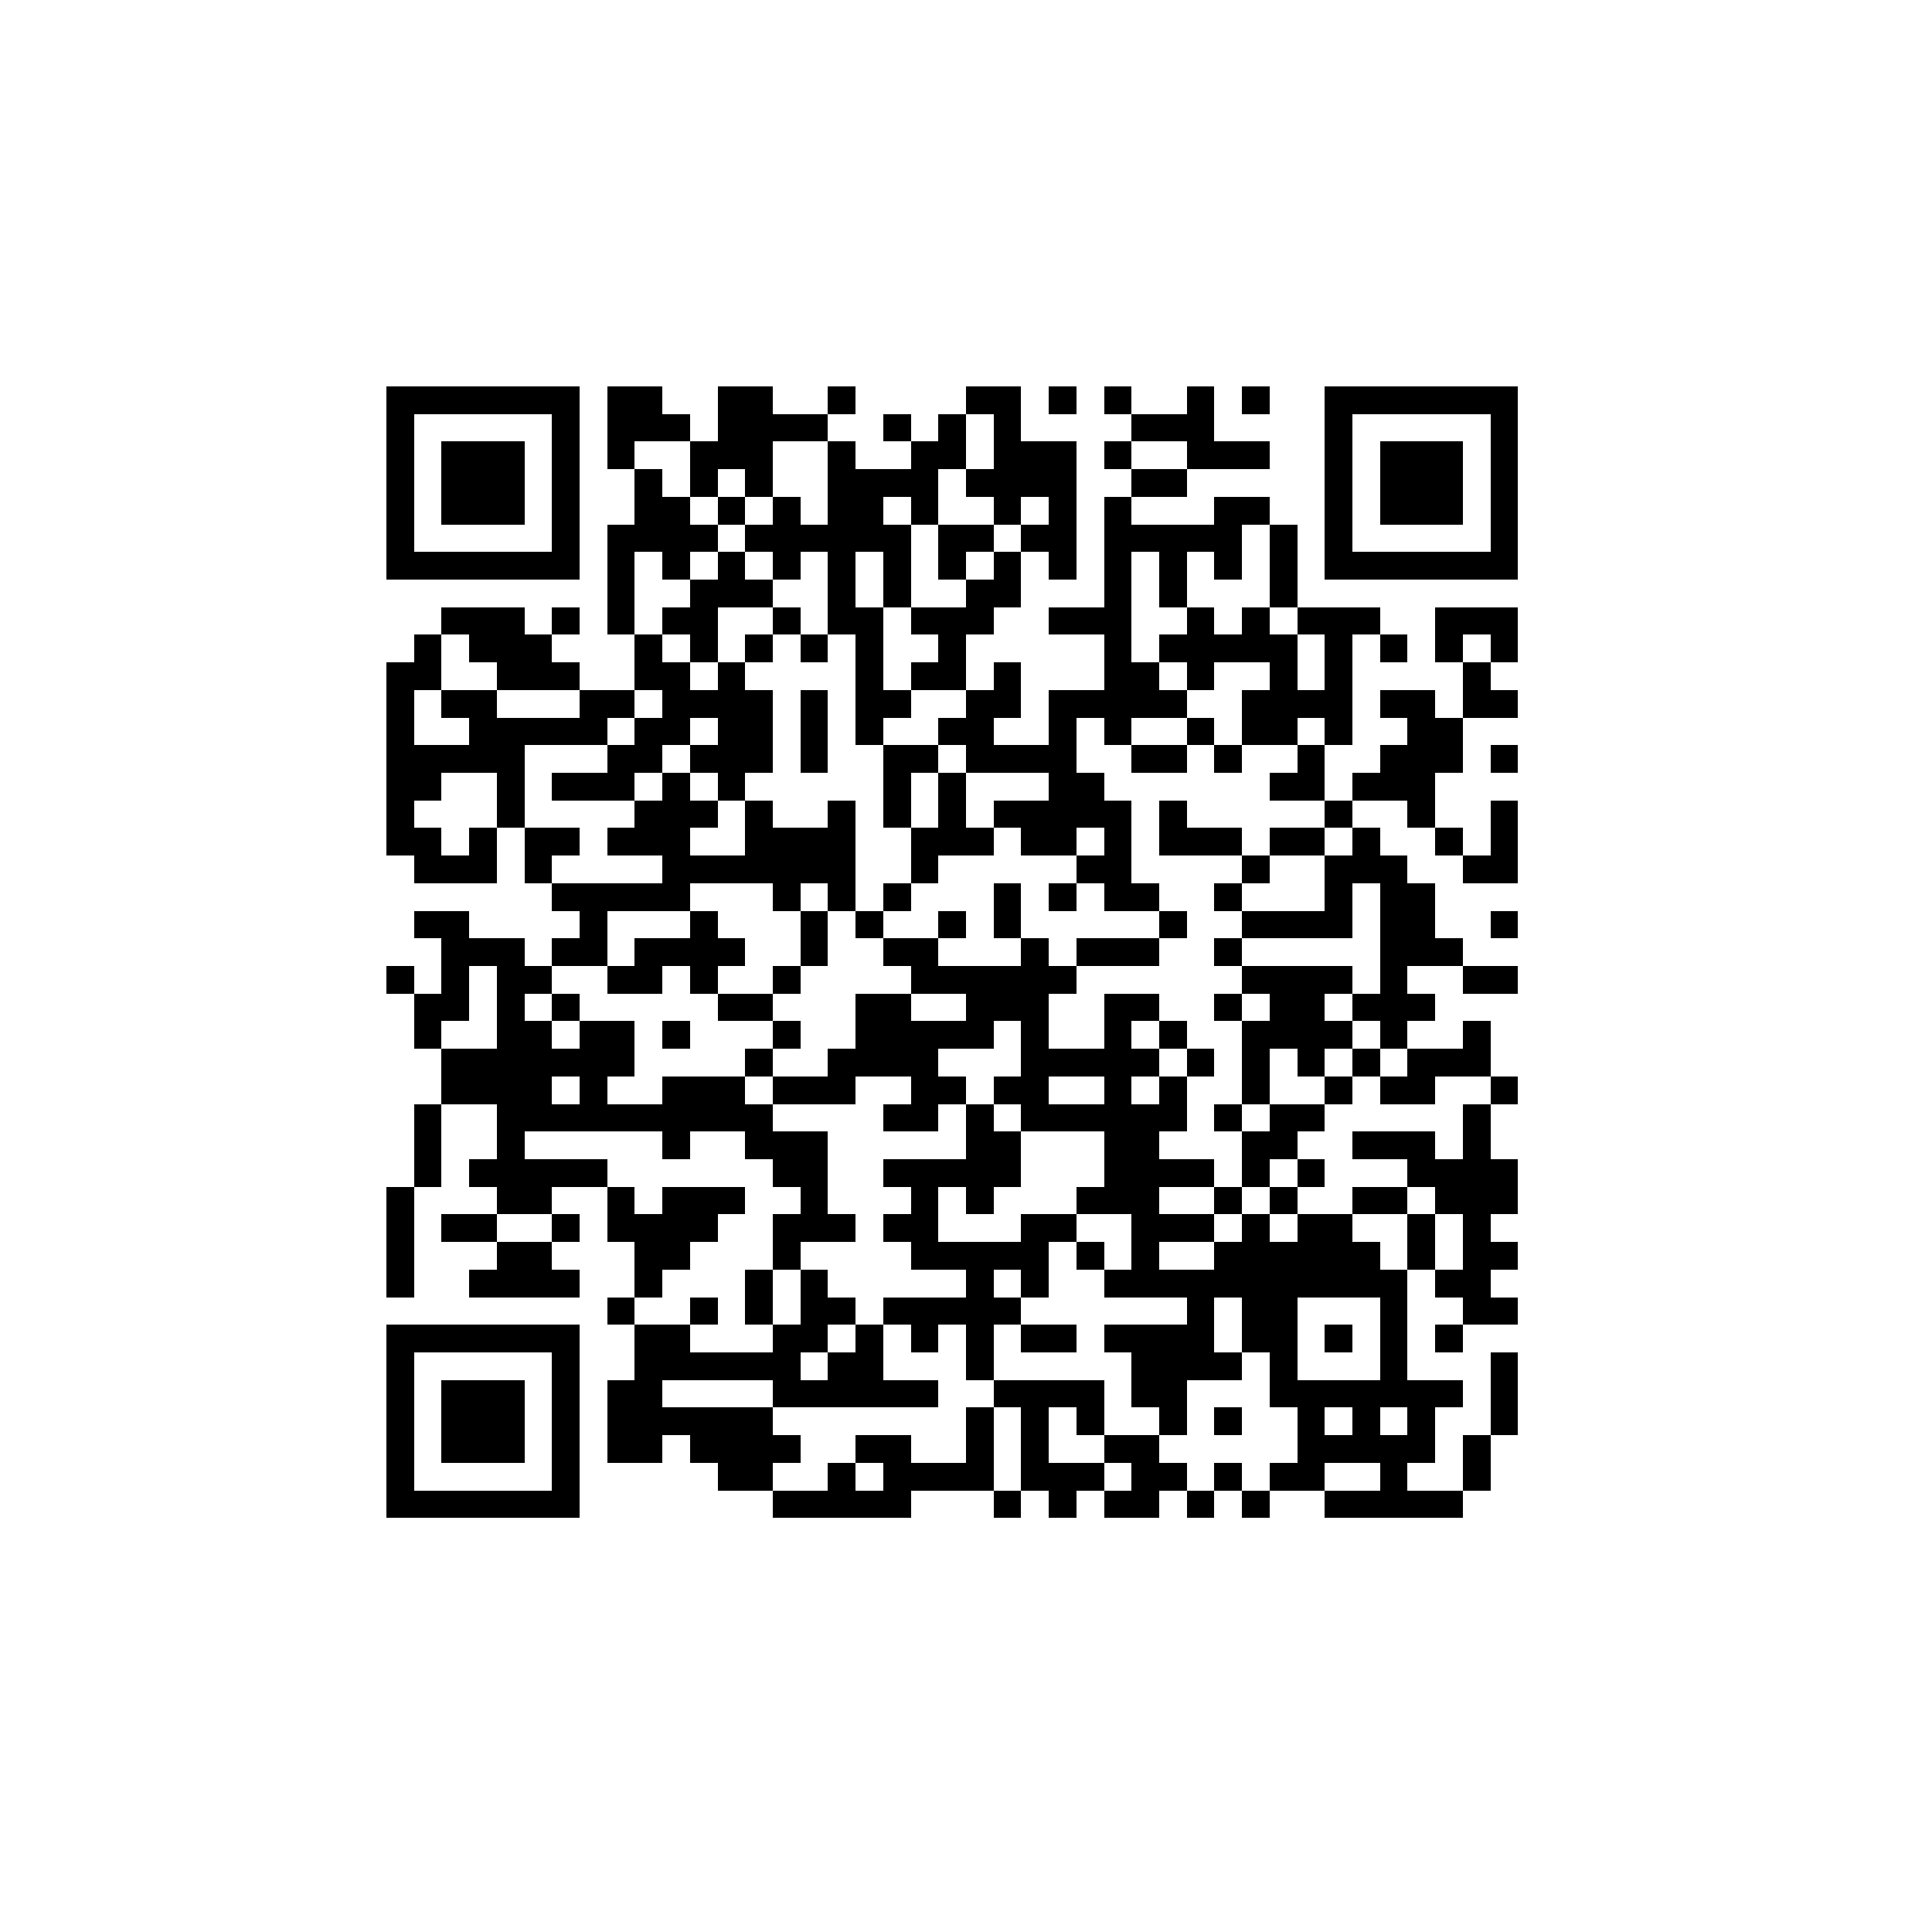 <?xml version="1.0" encoding="UTF-8" standalone="no"?>
<svg xmlns="http://www.w3.org/2000/svg" width="70" height="70" shape-rendering="crispEdges">
<rect x="14" y="14" width="1" height="1" fill="black"/>
<rect x="15" y="14" width="1" height="1" fill="black"/>
<rect x="16" y="14" width="1" height="1" fill="black"/>
<rect x="17" y="14" width="1" height="1" fill="black"/>
<rect x="18" y="14" width="1" height="1" fill="black"/>
<rect x="19" y="14" width="1" height="1" fill="black"/>
<rect x="20" y="14" width="1" height="1" fill="black"/>
<rect x="22" y="14" width="1" height="1" fill="black"/>
<rect x="23" y="14" width="1" height="1" fill="black"/>
<rect x="26" y="14" width="1" height="1" fill="black"/>
<rect x="27" y="14" width="1" height="1" fill="black"/>
<rect x="30" y="14" width="1" height="1" fill="black"/>
<rect x="35" y="14" width="1" height="1" fill="black"/>
<rect x="36" y="14" width="1" height="1" fill="black"/>
<rect x="38" y="14" width="1" height="1" fill="black"/>
<rect x="40" y="14" width="1" height="1" fill="black"/>
<rect x="43" y="14" width="1" height="1" fill="black"/>
<rect x="45" y="14" width="1" height="1" fill="black"/>
<rect x="48" y="14" width="1" height="1" fill="black"/>
<rect x="49" y="14" width="1" height="1" fill="black"/>
<rect x="50" y="14" width="1" height="1" fill="black"/>
<rect x="51" y="14" width="1" height="1" fill="black"/>
<rect x="52" y="14" width="1" height="1" fill="black"/>
<rect x="53" y="14" width="1" height="1" fill="black"/>
<rect x="54" y="14" width="1" height="1" fill="black"/>
<rect x="14" y="15" width="1" height="1" fill="black"/>
<rect x="20" y="15" width="1" height="1" fill="black"/>
<rect x="22" y="15" width="1" height="1" fill="black"/>
<rect x="23" y="15" width="1" height="1" fill="black"/>
<rect x="24" y="15" width="1" height="1" fill="black"/>
<rect x="26" y="15" width="1" height="1" fill="black"/>
<rect x="27" y="15" width="1" height="1" fill="black"/>
<rect x="28" y="15" width="1" height="1" fill="black"/>
<rect x="29" y="15" width="1" height="1" fill="black"/>
<rect x="32" y="15" width="1" height="1" fill="black"/>
<rect x="34" y="15" width="1" height="1" fill="black"/>
<rect x="36" y="15" width="1" height="1" fill="black"/>
<rect x="41" y="15" width="1" height="1" fill="black"/>
<rect x="42" y="15" width="1" height="1" fill="black"/>
<rect x="43" y="15" width="1" height="1" fill="black"/>
<rect x="48" y="15" width="1" height="1" fill="black"/>
<rect x="54" y="15" width="1" height="1" fill="black"/>
<rect x="14" y="16" width="1" height="1" fill="black"/>
<rect x="16" y="16" width="1" height="1" fill="black"/>
<rect x="17" y="16" width="1" height="1" fill="black"/>
<rect x="18" y="16" width="1" height="1" fill="black"/>
<rect x="20" y="16" width="1" height="1" fill="black"/>
<rect x="22" y="16" width="1" height="1" fill="black"/>
<rect x="25" y="16" width="1" height="1" fill="black"/>
<rect x="26" y="16" width="1" height="1" fill="black"/>
<rect x="27" y="16" width="1" height="1" fill="black"/>
<rect x="30" y="16" width="1" height="1" fill="black"/>
<rect x="33" y="16" width="1" height="1" fill="black"/>
<rect x="34" y="16" width="1" height="1" fill="black"/>
<rect x="36" y="16" width="1" height="1" fill="black"/>
<rect x="37" y="16" width="1" height="1" fill="black"/>
<rect x="38" y="16" width="1" height="1" fill="black"/>
<rect x="40" y="16" width="1" height="1" fill="black"/>
<rect x="43" y="16" width="1" height="1" fill="black"/>
<rect x="44" y="16" width="1" height="1" fill="black"/>
<rect x="45" y="16" width="1" height="1" fill="black"/>
<rect x="48" y="16" width="1" height="1" fill="black"/>
<rect x="50" y="16" width="1" height="1" fill="black"/>
<rect x="51" y="16" width="1" height="1" fill="black"/>
<rect x="52" y="16" width="1" height="1" fill="black"/>
<rect x="54" y="16" width="1" height="1" fill="black"/>
<rect x="14" y="17" width="1" height="1" fill="black"/>
<rect x="16" y="17" width="1" height="1" fill="black"/>
<rect x="17" y="17" width="1" height="1" fill="black"/>
<rect x="18" y="17" width="1" height="1" fill="black"/>
<rect x="20" y="17" width="1" height="1" fill="black"/>
<rect x="23" y="17" width="1" height="1" fill="black"/>
<rect x="25" y="17" width="1" height="1" fill="black"/>
<rect x="27" y="17" width="1" height="1" fill="black"/>
<rect x="30" y="17" width="1" height="1" fill="black"/>
<rect x="31" y="17" width="1" height="1" fill="black"/>
<rect x="32" y="17" width="1" height="1" fill="black"/>
<rect x="33" y="17" width="1" height="1" fill="black"/>
<rect x="35" y="17" width="1" height="1" fill="black"/>
<rect x="36" y="17" width="1" height="1" fill="black"/>
<rect x="37" y="17" width="1" height="1" fill="black"/>
<rect x="38" y="17" width="1" height="1" fill="black"/>
<rect x="41" y="17" width="1" height="1" fill="black"/>
<rect x="42" y="17" width="1" height="1" fill="black"/>
<rect x="48" y="17" width="1" height="1" fill="black"/>
<rect x="50" y="17" width="1" height="1" fill="black"/>
<rect x="51" y="17" width="1" height="1" fill="black"/>
<rect x="52" y="17" width="1" height="1" fill="black"/>
<rect x="54" y="17" width="1" height="1" fill="black"/>
<rect x="14" y="18" width="1" height="1" fill="black"/>
<rect x="16" y="18" width="1" height="1" fill="black"/>
<rect x="17" y="18" width="1" height="1" fill="black"/>
<rect x="18" y="18" width="1" height="1" fill="black"/>
<rect x="20" y="18" width="1" height="1" fill="black"/>
<rect x="23" y="18" width="1" height="1" fill="black"/>
<rect x="24" y="18" width="1" height="1" fill="black"/>
<rect x="26" y="18" width="1" height="1" fill="black"/>
<rect x="28" y="18" width="1" height="1" fill="black"/>
<rect x="30" y="18" width="1" height="1" fill="black"/>
<rect x="31" y="18" width="1" height="1" fill="black"/>
<rect x="33" y="18" width="1" height="1" fill="black"/>
<rect x="36" y="18" width="1" height="1" fill="black"/>
<rect x="38" y="18" width="1" height="1" fill="black"/>
<rect x="40" y="18" width="1" height="1" fill="black"/>
<rect x="44" y="18" width="1" height="1" fill="black"/>
<rect x="45" y="18" width="1" height="1" fill="black"/>
<rect x="48" y="18" width="1" height="1" fill="black"/>
<rect x="50" y="18" width="1" height="1" fill="black"/>
<rect x="51" y="18" width="1" height="1" fill="black"/>
<rect x="52" y="18" width="1" height="1" fill="black"/>
<rect x="54" y="18" width="1" height="1" fill="black"/>
<rect x="14" y="19" width="1" height="1" fill="black"/>
<rect x="20" y="19" width="1" height="1" fill="black"/>
<rect x="22" y="19" width="1" height="1" fill="black"/>
<rect x="23" y="19" width="1" height="1" fill="black"/>
<rect x="24" y="19" width="1" height="1" fill="black"/>
<rect x="25" y="19" width="1" height="1" fill="black"/>
<rect x="27" y="19" width="1" height="1" fill="black"/>
<rect x="28" y="19" width="1" height="1" fill="black"/>
<rect x="29" y="19" width="1" height="1" fill="black"/>
<rect x="30" y="19" width="1" height="1" fill="black"/>
<rect x="31" y="19" width="1" height="1" fill="black"/>
<rect x="32" y="19" width="1" height="1" fill="black"/>
<rect x="34" y="19" width="1" height="1" fill="black"/>
<rect x="35" y="19" width="1" height="1" fill="black"/>
<rect x="37" y="19" width="1" height="1" fill="black"/>
<rect x="38" y="19" width="1" height="1" fill="black"/>
<rect x="40" y="19" width="1" height="1" fill="black"/>
<rect x="41" y="19" width="1" height="1" fill="black"/>
<rect x="42" y="19" width="1" height="1" fill="black"/>
<rect x="43" y="19" width="1" height="1" fill="black"/>
<rect x="44" y="19" width="1" height="1" fill="black"/>
<rect x="46" y="19" width="1" height="1" fill="black"/>
<rect x="48" y="19" width="1" height="1" fill="black"/>
<rect x="54" y="19" width="1" height="1" fill="black"/>
<rect x="14" y="20" width="1" height="1" fill="black"/>
<rect x="15" y="20" width="1" height="1" fill="black"/>
<rect x="16" y="20" width="1" height="1" fill="black"/>
<rect x="17" y="20" width="1" height="1" fill="black"/>
<rect x="18" y="20" width="1" height="1" fill="black"/>
<rect x="19" y="20" width="1" height="1" fill="black"/>
<rect x="20" y="20" width="1" height="1" fill="black"/>
<rect x="22" y="20" width="1" height="1" fill="black"/>
<rect x="24" y="20" width="1" height="1" fill="black"/>
<rect x="26" y="20" width="1" height="1" fill="black"/>
<rect x="28" y="20" width="1" height="1" fill="black"/>
<rect x="30" y="20" width="1" height="1" fill="black"/>
<rect x="32" y="20" width="1" height="1" fill="black"/>
<rect x="34" y="20" width="1" height="1" fill="black"/>
<rect x="36" y="20" width="1" height="1" fill="black"/>
<rect x="38" y="20" width="1" height="1" fill="black"/>
<rect x="40" y="20" width="1" height="1" fill="black"/>
<rect x="42" y="20" width="1" height="1" fill="black"/>
<rect x="44" y="20" width="1" height="1" fill="black"/>
<rect x="46" y="20" width="1" height="1" fill="black"/>
<rect x="48" y="20" width="1" height="1" fill="black"/>
<rect x="49" y="20" width="1" height="1" fill="black"/>
<rect x="50" y="20" width="1" height="1" fill="black"/>
<rect x="51" y="20" width="1" height="1" fill="black"/>
<rect x="52" y="20" width="1" height="1" fill="black"/>
<rect x="53" y="20" width="1" height="1" fill="black"/>
<rect x="54" y="20" width="1" height="1" fill="black"/>
<rect x="22" y="21" width="1" height="1" fill="black"/>
<rect x="25" y="21" width="1" height="1" fill="black"/>
<rect x="26" y="21" width="1" height="1" fill="black"/>
<rect x="27" y="21" width="1" height="1" fill="black"/>
<rect x="30" y="21" width="1" height="1" fill="black"/>
<rect x="32" y="21" width="1" height="1" fill="black"/>
<rect x="35" y="21" width="1" height="1" fill="black"/>
<rect x="36" y="21" width="1" height="1" fill="black"/>
<rect x="40" y="21" width="1" height="1" fill="black"/>
<rect x="42" y="21" width="1" height="1" fill="black"/>
<rect x="46" y="21" width="1" height="1" fill="black"/>
<rect x="16" y="22" width="1" height="1" fill="black"/>
<rect x="17" y="22" width="1" height="1" fill="black"/>
<rect x="18" y="22" width="1" height="1" fill="black"/>
<rect x="20" y="22" width="1" height="1" fill="black"/>
<rect x="22" y="22" width="1" height="1" fill="black"/>
<rect x="24" y="22" width="1" height="1" fill="black"/>
<rect x="25" y="22" width="1" height="1" fill="black"/>
<rect x="28" y="22" width="1" height="1" fill="black"/>
<rect x="30" y="22" width="1" height="1" fill="black"/>
<rect x="31" y="22" width="1" height="1" fill="black"/>
<rect x="33" y="22" width="1" height="1" fill="black"/>
<rect x="34" y="22" width="1" height="1" fill="black"/>
<rect x="35" y="22" width="1" height="1" fill="black"/>
<rect x="38" y="22" width="1" height="1" fill="black"/>
<rect x="39" y="22" width="1" height="1" fill="black"/>
<rect x="40" y="22" width="1" height="1" fill="black"/>
<rect x="43" y="22" width="1" height="1" fill="black"/>
<rect x="45" y="22" width="1" height="1" fill="black"/>
<rect x="47" y="22" width="1" height="1" fill="black"/>
<rect x="48" y="22" width="1" height="1" fill="black"/>
<rect x="49" y="22" width="1" height="1" fill="black"/>
<rect x="52" y="22" width="1" height="1" fill="black"/>
<rect x="53" y="22" width="1" height="1" fill="black"/>
<rect x="54" y="22" width="1" height="1" fill="black"/>
<rect x="15" y="23" width="1" height="1" fill="black"/>
<rect x="17" y="23" width="1" height="1" fill="black"/>
<rect x="18" y="23" width="1" height="1" fill="black"/>
<rect x="19" y="23" width="1" height="1" fill="black"/>
<rect x="23" y="23" width="1" height="1" fill="black"/>
<rect x="25" y="23" width="1" height="1" fill="black"/>
<rect x="27" y="23" width="1" height="1" fill="black"/>
<rect x="29" y="23" width="1" height="1" fill="black"/>
<rect x="31" y="23" width="1" height="1" fill="black"/>
<rect x="34" y="23" width="1" height="1" fill="black"/>
<rect x="40" y="23" width="1" height="1" fill="black"/>
<rect x="42" y="23" width="1" height="1" fill="black"/>
<rect x="43" y="23" width="1" height="1" fill="black"/>
<rect x="44" y="23" width="1" height="1" fill="black"/>
<rect x="45" y="23" width="1" height="1" fill="black"/>
<rect x="46" y="23" width="1" height="1" fill="black"/>
<rect x="48" y="23" width="1" height="1" fill="black"/>
<rect x="50" y="23" width="1" height="1" fill="black"/>
<rect x="52" y="23" width="1" height="1" fill="black"/>
<rect x="54" y="23" width="1" height="1" fill="black"/>
<rect x="14" y="24" width="1" height="1" fill="black"/>
<rect x="15" y="24" width="1" height="1" fill="black"/>
<rect x="18" y="24" width="1" height="1" fill="black"/>
<rect x="19" y="24" width="1" height="1" fill="black"/>
<rect x="20" y="24" width="1" height="1" fill="black"/>
<rect x="23" y="24" width="1" height="1" fill="black"/>
<rect x="24" y="24" width="1" height="1" fill="black"/>
<rect x="26" y="24" width="1" height="1" fill="black"/>
<rect x="31" y="24" width="1" height="1" fill="black"/>
<rect x="33" y="24" width="1" height="1" fill="black"/>
<rect x="34" y="24" width="1" height="1" fill="black"/>
<rect x="36" y="24" width="1" height="1" fill="black"/>
<rect x="40" y="24" width="1" height="1" fill="black"/>
<rect x="41" y="24" width="1" height="1" fill="black"/>
<rect x="43" y="24" width="1" height="1" fill="black"/>
<rect x="46" y="24" width="1" height="1" fill="black"/>
<rect x="48" y="24" width="1" height="1" fill="black"/>
<rect x="53" y="24" width="1" height="1" fill="black"/>
<rect x="14" y="25" width="1" height="1" fill="black"/>
<rect x="16" y="25" width="1" height="1" fill="black"/>
<rect x="17" y="25" width="1" height="1" fill="black"/>
<rect x="21" y="25" width="1" height="1" fill="black"/>
<rect x="22" y="25" width="1" height="1" fill="black"/>
<rect x="24" y="25" width="1" height="1" fill="black"/>
<rect x="25" y="25" width="1" height="1" fill="black"/>
<rect x="26" y="25" width="1" height="1" fill="black"/>
<rect x="27" y="25" width="1" height="1" fill="black"/>
<rect x="29" y="25" width="1" height="1" fill="black"/>
<rect x="31" y="25" width="1" height="1" fill="black"/>
<rect x="32" y="25" width="1" height="1" fill="black"/>
<rect x="35" y="25" width="1" height="1" fill="black"/>
<rect x="36" y="25" width="1" height="1" fill="black"/>
<rect x="38" y="25" width="1" height="1" fill="black"/>
<rect x="39" y="25" width="1" height="1" fill="black"/>
<rect x="40" y="25" width="1" height="1" fill="black"/>
<rect x="41" y="25" width="1" height="1" fill="black"/>
<rect x="42" y="25" width="1" height="1" fill="black"/>
<rect x="45" y="25" width="1" height="1" fill="black"/>
<rect x="46" y="25" width="1" height="1" fill="black"/>
<rect x="47" y="25" width="1" height="1" fill="black"/>
<rect x="48" y="25" width="1" height="1" fill="black"/>
<rect x="50" y="25" width="1" height="1" fill="black"/>
<rect x="51" y="25" width="1" height="1" fill="black"/>
<rect x="53" y="25" width="1" height="1" fill="black"/>
<rect x="54" y="25" width="1" height="1" fill="black"/>
<rect x="14" y="26" width="1" height="1" fill="black"/>
<rect x="17" y="26" width="1" height="1" fill="black"/>
<rect x="18" y="26" width="1" height="1" fill="black"/>
<rect x="19" y="26" width="1" height="1" fill="black"/>
<rect x="20" y="26" width="1" height="1" fill="black"/>
<rect x="21" y="26" width="1" height="1" fill="black"/>
<rect x="23" y="26" width="1" height="1" fill="black"/>
<rect x="24" y="26" width="1" height="1" fill="black"/>
<rect x="26" y="26" width="1" height="1" fill="black"/>
<rect x="27" y="26" width="1" height="1" fill="black"/>
<rect x="29" y="26" width="1" height="1" fill="black"/>
<rect x="31" y="26" width="1" height="1" fill="black"/>
<rect x="34" y="26" width="1" height="1" fill="black"/>
<rect x="35" y="26" width="1" height="1" fill="black"/>
<rect x="38" y="26" width="1" height="1" fill="black"/>
<rect x="40" y="26" width="1" height="1" fill="black"/>
<rect x="43" y="26" width="1" height="1" fill="black"/>
<rect x="45" y="26" width="1" height="1" fill="black"/>
<rect x="46" y="26" width="1" height="1" fill="black"/>
<rect x="48" y="26" width="1" height="1" fill="black"/>
<rect x="51" y="26" width="1" height="1" fill="black"/>
<rect x="52" y="26" width="1" height="1" fill="black"/>
<rect x="14" y="27" width="1" height="1" fill="black"/>
<rect x="15" y="27" width="1" height="1" fill="black"/>
<rect x="16" y="27" width="1" height="1" fill="black"/>
<rect x="17" y="27" width="1" height="1" fill="black"/>
<rect x="18" y="27" width="1" height="1" fill="black"/>
<rect x="22" y="27" width="1" height="1" fill="black"/>
<rect x="23" y="27" width="1" height="1" fill="black"/>
<rect x="25" y="27" width="1" height="1" fill="black"/>
<rect x="26" y="27" width="1" height="1" fill="black"/>
<rect x="27" y="27" width="1" height="1" fill="black"/>
<rect x="29" y="27" width="1" height="1" fill="black"/>
<rect x="32" y="27" width="1" height="1" fill="black"/>
<rect x="33" y="27" width="1" height="1" fill="black"/>
<rect x="35" y="27" width="1" height="1" fill="black"/>
<rect x="36" y="27" width="1" height="1" fill="black"/>
<rect x="37" y="27" width="1" height="1" fill="black"/>
<rect x="38" y="27" width="1" height="1" fill="black"/>
<rect x="41" y="27" width="1" height="1" fill="black"/>
<rect x="42" y="27" width="1" height="1" fill="black"/>
<rect x="44" y="27" width="1" height="1" fill="black"/>
<rect x="47" y="27" width="1" height="1" fill="black"/>
<rect x="50" y="27" width="1" height="1" fill="black"/>
<rect x="51" y="27" width="1" height="1" fill="black"/>
<rect x="52" y="27" width="1" height="1" fill="black"/>
<rect x="54" y="27" width="1" height="1" fill="black"/>
<rect x="14" y="28" width="1" height="1" fill="black"/>
<rect x="15" y="28" width="1" height="1" fill="black"/>
<rect x="18" y="28" width="1" height="1" fill="black"/>
<rect x="20" y="28" width="1" height="1" fill="black"/>
<rect x="21" y="28" width="1" height="1" fill="black"/>
<rect x="22" y="28" width="1" height="1" fill="black"/>
<rect x="24" y="28" width="1" height="1" fill="black"/>
<rect x="26" y="28" width="1" height="1" fill="black"/>
<rect x="32" y="28" width="1" height="1" fill="black"/>
<rect x="34" y="28" width="1" height="1" fill="black"/>
<rect x="38" y="28" width="1" height="1" fill="black"/>
<rect x="39" y="28" width="1" height="1" fill="black"/>
<rect x="46" y="28" width="1" height="1" fill="black"/>
<rect x="47" y="28" width="1" height="1" fill="black"/>
<rect x="49" y="28" width="1" height="1" fill="black"/>
<rect x="50" y="28" width="1" height="1" fill="black"/>
<rect x="51" y="28" width="1" height="1" fill="black"/>
<rect x="14" y="29" width="1" height="1" fill="black"/>
<rect x="18" y="29" width="1" height="1" fill="black"/>
<rect x="23" y="29" width="1" height="1" fill="black"/>
<rect x="24" y="29" width="1" height="1" fill="black"/>
<rect x="25" y="29" width="1" height="1" fill="black"/>
<rect x="27" y="29" width="1" height="1" fill="black"/>
<rect x="30" y="29" width="1" height="1" fill="black"/>
<rect x="32" y="29" width="1" height="1" fill="black"/>
<rect x="34" y="29" width="1" height="1" fill="black"/>
<rect x="36" y="29" width="1" height="1" fill="black"/>
<rect x="37" y="29" width="1" height="1" fill="black"/>
<rect x="38" y="29" width="1" height="1" fill="black"/>
<rect x="39" y="29" width="1" height="1" fill="black"/>
<rect x="40" y="29" width="1" height="1" fill="black"/>
<rect x="42" y="29" width="1" height="1" fill="black"/>
<rect x="48" y="29" width="1" height="1" fill="black"/>
<rect x="51" y="29" width="1" height="1" fill="black"/>
<rect x="54" y="29" width="1" height="1" fill="black"/>
<rect x="14" y="30" width="1" height="1" fill="black"/>
<rect x="15" y="30" width="1" height="1" fill="black"/>
<rect x="17" y="30" width="1" height="1" fill="black"/>
<rect x="19" y="30" width="1" height="1" fill="black"/>
<rect x="20" y="30" width="1" height="1" fill="black"/>
<rect x="22" y="30" width="1" height="1" fill="black"/>
<rect x="23" y="30" width="1" height="1" fill="black"/>
<rect x="24" y="30" width="1" height="1" fill="black"/>
<rect x="27" y="30" width="1" height="1" fill="black"/>
<rect x="28" y="30" width="1" height="1" fill="black"/>
<rect x="29" y="30" width="1" height="1" fill="black"/>
<rect x="30" y="30" width="1" height="1" fill="black"/>
<rect x="33" y="30" width="1" height="1" fill="black"/>
<rect x="34" y="30" width="1" height="1" fill="black"/>
<rect x="35" y="30" width="1" height="1" fill="black"/>
<rect x="37" y="30" width="1" height="1" fill="black"/>
<rect x="38" y="30" width="1" height="1" fill="black"/>
<rect x="40" y="30" width="1" height="1" fill="black"/>
<rect x="42" y="30" width="1" height="1" fill="black"/>
<rect x="43" y="30" width="1" height="1" fill="black"/>
<rect x="44" y="30" width="1" height="1" fill="black"/>
<rect x="46" y="30" width="1" height="1" fill="black"/>
<rect x="47" y="30" width="1" height="1" fill="black"/>
<rect x="49" y="30" width="1" height="1" fill="black"/>
<rect x="52" y="30" width="1" height="1" fill="black"/>
<rect x="54" y="30" width="1" height="1" fill="black"/>
<rect x="15" y="31" width="1" height="1" fill="black"/>
<rect x="16" y="31" width="1" height="1" fill="black"/>
<rect x="17" y="31" width="1" height="1" fill="black"/>
<rect x="19" y="31" width="1" height="1" fill="black"/>
<rect x="24" y="31" width="1" height="1" fill="black"/>
<rect x="25" y="31" width="1" height="1" fill="black"/>
<rect x="26" y="31" width="1" height="1" fill="black"/>
<rect x="27" y="31" width="1" height="1" fill="black"/>
<rect x="28" y="31" width="1" height="1" fill="black"/>
<rect x="29" y="31" width="1" height="1" fill="black"/>
<rect x="30" y="31" width="1" height="1" fill="black"/>
<rect x="33" y="31" width="1" height="1" fill="black"/>
<rect x="39" y="31" width="1" height="1" fill="black"/>
<rect x="40" y="31" width="1" height="1" fill="black"/>
<rect x="45" y="31" width="1" height="1" fill="black"/>
<rect x="48" y="31" width="1" height="1" fill="black"/>
<rect x="49" y="31" width="1" height="1" fill="black"/>
<rect x="50" y="31" width="1" height="1" fill="black"/>
<rect x="53" y="31" width="1" height="1" fill="black"/>
<rect x="54" y="31" width="1" height="1" fill="black"/>
<rect x="20" y="32" width="1" height="1" fill="black"/>
<rect x="21" y="32" width="1" height="1" fill="black"/>
<rect x="22" y="32" width="1" height="1" fill="black"/>
<rect x="23" y="32" width="1" height="1" fill="black"/>
<rect x="24" y="32" width="1" height="1" fill="black"/>
<rect x="28" y="32" width="1" height="1" fill="black"/>
<rect x="30" y="32" width="1" height="1" fill="black"/>
<rect x="32" y="32" width="1" height="1" fill="black"/>
<rect x="36" y="32" width="1" height="1" fill="black"/>
<rect x="38" y="32" width="1" height="1" fill="black"/>
<rect x="40" y="32" width="1" height="1" fill="black"/>
<rect x="41" y="32" width="1" height="1" fill="black"/>
<rect x="44" y="32" width="1" height="1" fill="black"/>
<rect x="48" y="32" width="1" height="1" fill="black"/>
<rect x="50" y="32" width="1" height="1" fill="black"/>
<rect x="51" y="32" width="1" height="1" fill="black"/>
<rect x="15" y="33" width="1" height="1" fill="black"/>
<rect x="16" y="33" width="1" height="1" fill="black"/>
<rect x="21" y="33" width="1" height="1" fill="black"/>
<rect x="25" y="33" width="1" height="1" fill="black"/>
<rect x="29" y="33" width="1" height="1" fill="black"/>
<rect x="31" y="33" width="1" height="1" fill="black"/>
<rect x="34" y="33" width="1" height="1" fill="black"/>
<rect x="36" y="33" width="1" height="1" fill="black"/>
<rect x="42" y="33" width="1" height="1" fill="black"/>
<rect x="45" y="33" width="1" height="1" fill="black"/>
<rect x="46" y="33" width="1" height="1" fill="black"/>
<rect x="47" y="33" width="1" height="1" fill="black"/>
<rect x="48" y="33" width="1" height="1" fill="black"/>
<rect x="50" y="33" width="1" height="1" fill="black"/>
<rect x="51" y="33" width="1" height="1" fill="black"/>
<rect x="54" y="33" width="1" height="1" fill="black"/>
<rect x="16" y="34" width="1" height="1" fill="black"/>
<rect x="17" y="34" width="1" height="1" fill="black"/>
<rect x="18" y="34" width="1" height="1" fill="black"/>
<rect x="20" y="34" width="1" height="1" fill="black"/>
<rect x="21" y="34" width="1" height="1" fill="black"/>
<rect x="23" y="34" width="1" height="1" fill="black"/>
<rect x="24" y="34" width="1" height="1" fill="black"/>
<rect x="25" y="34" width="1" height="1" fill="black"/>
<rect x="26" y="34" width="1" height="1" fill="black"/>
<rect x="29" y="34" width="1" height="1" fill="black"/>
<rect x="32" y="34" width="1" height="1" fill="black"/>
<rect x="33" y="34" width="1" height="1" fill="black"/>
<rect x="37" y="34" width="1" height="1" fill="black"/>
<rect x="39" y="34" width="1" height="1" fill="black"/>
<rect x="40" y="34" width="1" height="1" fill="black"/>
<rect x="41" y="34" width="1" height="1" fill="black"/>
<rect x="44" y="34" width="1" height="1" fill="black"/>
<rect x="50" y="34" width="1" height="1" fill="black"/>
<rect x="51" y="34" width="1" height="1" fill="black"/>
<rect x="52" y="34" width="1" height="1" fill="black"/>
<rect x="14" y="35" width="1" height="1" fill="black"/>
<rect x="16" y="35" width="1" height="1" fill="black"/>
<rect x="18" y="35" width="1" height="1" fill="black"/>
<rect x="19" y="35" width="1" height="1" fill="black"/>
<rect x="22" y="35" width="1" height="1" fill="black"/>
<rect x="23" y="35" width="1" height="1" fill="black"/>
<rect x="25" y="35" width="1" height="1" fill="black"/>
<rect x="28" y="35" width="1" height="1" fill="black"/>
<rect x="33" y="35" width="1" height="1" fill="black"/>
<rect x="34" y="35" width="1" height="1" fill="black"/>
<rect x="35" y="35" width="1" height="1" fill="black"/>
<rect x="36" y="35" width="1" height="1" fill="black"/>
<rect x="37" y="35" width="1" height="1" fill="black"/>
<rect x="38" y="35" width="1" height="1" fill="black"/>
<rect x="45" y="35" width="1" height="1" fill="black"/>
<rect x="46" y="35" width="1" height="1" fill="black"/>
<rect x="47" y="35" width="1" height="1" fill="black"/>
<rect x="48" y="35" width="1" height="1" fill="black"/>
<rect x="50" y="35" width="1" height="1" fill="black"/>
<rect x="53" y="35" width="1" height="1" fill="black"/>
<rect x="54" y="35" width="1" height="1" fill="black"/>
<rect x="15" y="36" width="1" height="1" fill="black"/>
<rect x="16" y="36" width="1" height="1" fill="black"/>
<rect x="18" y="36" width="1" height="1" fill="black"/>
<rect x="20" y="36" width="1" height="1" fill="black"/>
<rect x="26" y="36" width="1" height="1" fill="black"/>
<rect x="27" y="36" width="1" height="1" fill="black"/>
<rect x="31" y="36" width="1" height="1" fill="black"/>
<rect x="32" y="36" width="1" height="1" fill="black"/>
<rect x="35" y="36" width="1" height="1" fill="black"/>
<rect x="36" y="36" width="1" height="1" fill="black"/>
<rect x="37" y="36" width="1" height="1" fill="black"/>
<rect x="40" y="36" width="1" height="1" fill="black"/>
<rect x="41" y="36" width="1" height="1" fill="black"/>
<rect x="44" y="36" width="1" height="1" fill="black"/>
<rect x="46" y="36" width="1" height="1" fill="black"/>
<rect x="47" y="36" width="1" height="1" fill="black"/>
<rect x="49" y="36" width="1" height="1" fill="black"/>
<rect x="50" y="36" width="1" height="1" fill="black"/>
<rect x="51" y="36" width="1" height="1" fill="black"/>
<rect x="15" y="37" width="1" height="1" fill="black"/>
<rect x="18" y="37" width="1" height="1" fill="black"/>
<rect x="19" y="37" width="1" height="1" fill="black"/>
<rect x="21" y="37" width="1" height="1" fill="black"/>
<rect x="22" y="37" width="1" height="1" fill="black"/>
<rect x="24" y="37" width="1" height="1" fill="black"/>
<rect x="28" y="37" width="1" height="1" fill="black"/>
<rect x="31" y="37" width="1" height="1" fill="black"/>
<rect x="32" y="37" width="1" height="1" fill="black"/>
<rect x="33" y="37" width="1" height="1" fill="black"/>
<rect x="34" y="37" width="1" height="1" fill="black"/>
<rect x="35" y="37" width="1" height="1" fill="black"/>
<rect x="37" y="37" width="1" height="1" fill="black"/>
<rect x="40" y="37" width="1" height="1" fill="black"/>
<rect x="42" y="37" width="1" height="1" fill="black"/>
<rect x="45" y="37" width="1" height="1" fill="black"/>
<rect x="46" y="37" width="1" height="1" fill="black"/>
<rect x="47" y="37" width="1" height="1" fill="black"/>
<rect x="48" y="37" width="1" height="1" fill="black"/>
<rect x="50" y="37" width="1" height="1" fill="black"/>
<rect x="53" y="37" width="1" height="1" fill="black"/>
<rect x="16" y="38" width="1" height="1" fill="black"/>
<rect x="17" y="38" width="1" height="1" fill="black"/>
<rect x="18" y="38" width="1" height="1" fill="black"/>
<rect x="19" y="38" width="1" height="1" fill="black"/>
<rect x="20" y="38" width="1" height="1" fill="black"/>
<rect x="21" y="38" width="1" height="1" fill="black"/>
<rect x="22" y="38" width="1" height="1" fill="black"/>
<rect x="27" y="38" width="1" height="1" fill="black"/>
<rect x="30" y="38" width="1" height="1" fill="black"/>
<rect x="31" y="38" width="1" height="1" fill="black"/>
<rect x="32" y="38" width="1" height="1" fill="black"/>
<rect x="33" y="38" width="1" height="1" fill="black"/>
<rect x="37" y="38" width="1" height="1" fill="black"/>
<rect x="38" y="38" width="1" height="1" fill="black"/>
<rect x="39" y="38" width="1" height="1" fill="black"/>
<rect x="40" y="38" width="1" height="1" fill="black"/>
<rect x="41" y="38" width="1" height="1" fill="black"/>
<rect x="43" y="38" width="1" height="1" fill="black"/>
<rect x="45" y="38" width="1" height="1" fill="black"/>
<rect x="47" y="38" width="1" height="1" fill="black"/>
<rect x="49" y="38" width="1" height="1" fill="black"/>
<rect x="51" y="38" width="1" height="1" fill="black"/>
<rect x="52" y="38" width="1" height="1" fill="black"/>
<rect x="53" y="38" width="1" height="1" fill="black"/>
<rect x="16" y="39" width="1" height="1" fill="black"/>
<rect x="17" y="39" width="1" height="1" fill="black"/>
<rect x="18" y="39" width="1" height="1" fill="black"/>
<rect x="19" y="39" width="1" height="1" fill="black"/>
<rect x="21" y="39" width="1" height="1" fill="black"/>
<rect x="24" y="39" width="1" height="1" fill="black"/>
<rect x="25" y="39" width="1" height="1" fill="black"/>
<rect x="26" y="39" width="1" height="1" fill="black"/>
<rect x="28" y="39" width="1" height="1" fill="black"/>
<rect x="29" y="39" width="1" height="1" fill="black"/>
<rect x="30" y="39" width="1" height="1" fill="black"/>
<rect x="33" y="39" width="1" height="1" fill="black"/>
<rect x="34" y="39" width="1" height="1" fill="black"/>
<rect x="36" y="39" width="1" height="1" fill="black"/>
<rect x="37" y="39" width="1" height="1" fill="black"/>
<rect x="40" y="39" width="1" height="1" fill="black"/>
<rect x="42" y="39" width="1" height="1" fill="black"/>
<rect x="45" y="39" width="1" height="1" fill="black"/>
<rect x="48" y="39" width="1" height="1" fill="black"/>
<rect x="50" y="39" width="1" height="1" fill="black"/>
<rect x="51" y="39" width="1" height="1" fill="black"/>
<rect x="54" y="39" width="1" height="1" fill="black"/>
<rect x="15" y="40" width="1" height="1" fill="black"/>
<rect x="18" y="40" width="1" height="1" fill="black"/>
<rect x="19" y="40" width="1" height="1" fill="black"/>
<rect x="20" y="40" width="1" height="1" fill="black"/>
<rect x="21" y="40" width="1" height="1" fill="black"/>
<rect x="22" y="40" width="1" height="1" fill="black"/>
<rect x="23" y="40" width="1" height="1" fill="black"/>
<rect x="24" y="40" width="1" height="1" fill="black"/>
<rect x="25" y="40" width="1" height="1" fill="black"/>
<rect x="26" y="40" width="1" height="1" fill="black"/>
<rect x="27" y="40" width="1" height="1" fill="black"/>
<rect x="32" y="40" width="1" height="1" fill="black"/>
<rect x="33" y="40" width="1" height="1" fill="black"/>
<rect x="35" y="40" width="1" height="1" fill="black"/>
<rect x="37" y="40" width="1" height="1" fill="black"/>
<rect x="38" y="40" width="1" height="1" fill="black"/>
<rect x="39" y="40" width="1" height="1" fill="black"/>
<rect x="40" y="40" width="1" height="1" fill="black"/>
<rect x="41" y="40" width="1" height="1" fill="black"/>
<rect x="42" y="40" width="1" height="1" fill="black"/>
<rect x="44" y="40" width="1" height="1" fill="black"/>
<rect x="46" y="40" width="1" height="1" fill="black"/>
<rect x="47" y="40" width="1" height="1" fill="black"/>
<rect x="53" y="40" width="1" height="1" fill="black"/>
<rect x="15" y="41" width="1" height="1" fill="black"/>
<rect x="18" y="41" width="1" height="1" fill="black"/>
<rect x="24" y="41" width="1" height="1" fill="black"/>
<rect x="27" y="41" width="1" height="1" fill="black"/>
<rect x="28" y="41" width="1" height="1" fill="black"/>
<rect x="29" y="41" width="1" height="1" fill="black"/>
<rect x="35" y="41" width="1" height="1" fill="black"/>
<rect x="36" y="41" width="1" height="1" fill="black"/>
<rect x="40" y="41" width="1" height="1" fill="black"/>
<rect x="41" y="41" width="1" height="1" fill="black"/>
<rect x="45" y="41" width="1" height="1" fill="black"/>
<rect x="46" y="41" width="1" height="1" fill="black"/>
<rect x="49" y="41" width="1" height="1" fill="black"/>
<rect x="50" y="41" width="1" height="1" fill="black"/>
<rect x="51" y="41" width="1" height="1" fill="black"/>
<rect x="53" y="41" width="1" height="1" fill="black"/>
<rect x="15" y="42" width="1" height="1" fill="black"/>
<rect x="17" y="42" width="1" height="1" fill="black"/>
<rect x="18" y="42" width="1" height="1" fill="black"/>
<rect x="19" y="42" width="1" height="1" fill="black"/>
<rect x="20" y="42" width="1" height="1" fill="black"/>
<rect x="21" y="42" width="1" height="1" fill="black"/>
<rect x="28" y="42" width="1" height="1" fill="black"/>
<rect x="29" y="42" width="1" height="1" fill="black"/>
<rect x="32" y="42" width="1" height="1" fill="black"/>
<rect x="33" y="42" width="1" height="1" fill="black"/>
<rect x="34" y="42" width="1" height="1" fill="black"/>
<rect x="35" y="42" width="1" height="1" fill="black"/>
<rect x="36" y="42" width="1" height="1" fill="black"/>
<rect x="40" y="42" width="1" height="1" fill="black"/>
<rect x="41" y="42" width="1" height="1" fill="black"/>
<rect x="42" y="42" width="1" height="1" fill="black"/>
<rect x="43" y="42" width="1" height="1" fill="black"/>
<rect x="45" y="42" width="1" height="1" fill="black"/>
<rect x="47" y="42" width="1" height="1" fill="black"/>
<rect x="51" y="42" width="1" height="1" fill="black"/>
<rect x="52" y="42" width="1" height="1" fill="black"/>
<rect x="53" y="42" width="1" height="1" fill="black"/>
<rect x="54" y="42" width="1" height="1" fill="black"/>
<rect x="14" y="43" width="1" height="1" fill="black"/>
<rect x="18" y="43" width="1" height="1" fill="black"/>
<rect x="19" y="43" width="1" height="1" fill="black"/>
<rect x="22" y="43" width="1" height="1" fill="black"/>
<rect x="24" y="43" width="1" height="1" fill="black"/>
<rect x="25" y="43" width="1" height="1" fill="black"/>
<rect x="26" y="43" width="1" height="1" fill="black"/>
<rect x="29" y="43" width="1" height="1" fill="black"/>
<rect x="33" y="43" width="1" height="1" fill="black"/>
<rect x="35" y="43" width="1" height="1" fill="black"/>
<rect x="39" y="43" width="1" height="1" fill="black"/>
<rect x="40" y="43" width="1" height="1" fill="black"/>
<rect x="41" y="43" width="1" height="1" fill="black"/>
<rect x="44" y="43" width="1" height="1" fill="black"/>
<rect x="46" y="43" width="1" height="1" fill="black"/>
<rect x="49" y="43" width="1" height="1" fill="black"/>
<rect x="50" y="43" width="1" height="1" fill="black"/>
<rect x="52" y="43" width="1" height="1" fill="black"/>
<rect x="53" y="43" width="1" height="1" fill="black"/>
<rect x="54" y="43" width="1" height="1" fill="black"/>
<rect x="14" y="44" width="1" height="1" fill="black"/>
<rect x="16" y="44" width="1" height="1" fill="black"/>
<rect x="17" y="44" width="1" height="1" fill="black"/>
<rect x="20" y="44" width="1" height="1" fill="black"/>
<rect x="22" y="44" width="1" height="1" fill="black"/>
<rect x="23" y="44" width="1" height="1" fill="black"/>
<rect x="24" y="44" width="1" height="1" fill="black"/>
<rect x="25" y="44" width="1" height="1" fill="black"/>
<rect x="28" y="44" width="1" height="1" fill="black"/>
<rect x="29" y="44" width="1" height="1" fill="black"/>
<rect x="30" y="44" width="1" height="1" fill="black"/>
<rect x="32" y="44" width="1" height="1" fill="black"/>
<rect x="33" y="44" width="1" height="1" fill="black"/>
<rect x="37" y="44" width="1" height="1" fill="black"/>
<rect x="38" y="44" width="1" height="1" fill="black"/>
<rect x="41" y="44" width="1" height="1" fill="black"/>
<rect x="42" y="44" width="1" height="1" fill="black"/>
<rect x="43" y="44" width="1" height="1" fill="black"/>
<rect x="45" y="44" width="1" height="1" fill="black"/>
<rect x="47" y="44" width="1" height="1" fill="black"/>
<rect x="48" y="44" width="1" height="1" fill="black"/>
<rect x="51" y="44" width="1" height="1" fill="black"/>
<rect x="53" y="44" width="1" height="1" fill="black"/>
<rect x="14" y="45" width="1" height="1" fill="black"/>
<rect x="18" y="45" width="1" height="1" fill="black"/>
<rect x="19" y="45" width="1" height="1" fill="black"/>
<rect x="23" y="45" width="1" height="1" fill="black"/>
<rect x="24" y="45" width="1" height="1" fill="black"/>
<rect x="28" y="45" width="1" height="1" fill="black"/>
<rect x="33" y="45" width="1" height="1" fill="black"/>
<rect x="34" y="45" width="1" height="1" fill="black"/>
<rect x="35" y="45" width="1" height="1" fill="black"/>
<rect x="36" y="45" width="1" height="1" fill="black"/>
<rect x="37" y="45" width="1" height="1" fill="black"/>
<rect x="39" y="45" width="1" height="1" fill="black"/>
<rect x="41" y="45" width="1" height="1" fill="black"/>
<rect x="44" y="45" width="1" height="1" fill="black"/>
<rect x="45" y="45" width="1" height="1" fill="black"/>
<rect x="46" y="45" width="1" height="1" fill="black"/>
<rect x="47" y="45" width="1" height="1" fill="black"/>
<rect x="48" y="45" width="1" height="1" fill="black"/>
<rect x="49" y="45" width="1" height="1" fill="black"/>
<rect x="51" y="45" width="1" height="1" fill="black"/>
<rect x="53" y="45" width="1" height="1" fill="black"/>
<rect x="54" y="45" width="1" height="1" fill="black"/>
<rect x="14" y="46" width="1" height="1" fill="black"/>
<rect x="17" y="46" width="1" height="1" fill="black"/>
<rect x="18" y="46" width="1" height="1" fill="black"/>
<rect x="19" y="46" width="1" height="1" fill="black"/>
<rect x="20" y="46" width="1" height="1" fill="black"/>
<rect x="23" y="46" width="1" height="1" fill="black"/>
<rect x="27" y="46" width="1" height="1" fill="black"/>
<rect x="29" y="46" width="1" height="1" fill="black"/>
<rect x="35" y="46" width="1" height="1" fill="black"/>
<rect x="37" y="46" width="1" height="1" fill="black"/>
<rect x="40" y="46" width="1" height="1" fill="black"/>
<rect x="41" y="46" width="1" height="1" fill="black"/>
<rect x="42" y="46" width="1" height="1" fill="black"/>
<rect x="43" y="46" width="1" height="1" fill="black"/>
<rect x="44" y="46" width="1" height="1" fill="black"/>
<rect x="45" y="46" width="1" height="1" fill="black"/>
<rect x="46" y="46" width="1" height="1" fill="black"/>
<rect x="47" y="46" width="1" height="1" fill="black"/>
<rect x="48" y="46" width="1" height="1" fill="black"/>
<rect x="49" y="46" width="1" height="1" fill="black"/>
<rect x="50" y="46" width="1" height="1" fill="black"/>
<rect x="52" y="46" width="1" height="1" fill="black"/>
<rect x="53" y="46" width="1" height="1" fill="black"/>
<rect x="22" y="47" width="1" height="1" fill="black"/>
<rect x="25" y="47" width="1" height="1" fill="black"/>
<rect x="27" y="47" width="1" height="1" fill="black"/>
<rect x="29" y="47" width="1" height="1" fill="black"/>
<rect x="30" y="47" width="1" height="1" fill="black"/>
<rect x="32" y="47" width="1" height="1" fill="black"/>
<rect x="33" y="47" width="1" height="1" fill="black"/>
<rect x="34" y="47" width="1" height="1" fill="black"/>
<rect x="35" y="47" width="1" height="1" fill="black"/>
<rect x="36" y="47" width="1" height="1" fill="black"/>
<rect x="43" y="47" width="1" height="1" fill="black"/>
<rect x="45" y="47" width="1" height="1" fill="black"/>
<rect x="46" y="47" width="1" height="1" fill="black"/>
<rect x="50" y="47" width="1" height="1" fill="black"/>
<rect x="53" y="47" width="1" height="1" fill="black"/>
<rect x="54" y="47" width="1" height="1" fill="black"/>
<rect x="14" y="48" width="1" height="1" fill="black"/>
<rect x="15" y="48" width="1" height="1" fill="black"/>
<rect x="16" y="48" width="1" height="1" fill="black"/>
<rect x="17" y="48" width="1" height="1" fill="black"/>
<rect x="18" y="48" width="1" height="1" fill="black"/>
<rect x="19" y="48" width="1" height="1" fill="black"/>
<rect x="20" y="48" width="1" height="1" fill="black"/>
<rect x="23" y="48" width="1" height="1" fill="black"/>
<rect x="24" y="48" width="1" height="1" fill="black"/>
<rect x="28" y="48" width="1" height="1" fill="black"/>
<rect x="29" y="48" width="1" height="1" fill="black"/>
<rect x="31" y="48" width="1" height="1" fill="black"/>
<rect x="33" y="48" width="1" height="1" fill="black"/>
<rect x="35" y="48" width="1" height="1" fill="black"/>
<rect x="37" y="48" width="1" height="1" fill="black"/>
<rect x="38" y="48" width="1" height="1" fill="black"/>
<rect x="40" y="48" width="1" height="1" fill="black"/>
<rect x="41" y="48" width="1" height="1" fill="black"/>
<rect x="42" y="48" width="1" height="1" fill="black"/>
<rect x="43" y="48" width="1" height="1" fill="black"/>
<rect x="45" y="48" width="1" height="1" fill="black"/>
<rect x="46" y="48" width="1" height="1" fill="black"/>
<rect x="48" y="48" width="1" height="1" fill="black"/>
<rect x="50" y="48" width="1" height="1" fill="black"/>
<rect x="52" y="48" width="1" height="1" fill="black"/>
<rect x="14" y="49" width="1" height="1" fill="black"/>
<rect x="20" y="49" width="1" height="1" fill="black"/>
<rect x="23" y="49" width="1" height="1" fill="black"/>
<rect x="24" y="49" width="1" height="1" fill="black"/>
<rect x="25" y="49" width="1" height="1" fill="black"/>
<rect x="26" y="49" width="1" height="1" fill="black"/>
<rect x="27" y="49" width="1" height="1" fill="black"/>
<rect x="28" y="49" width="1" height="1" fill="black"/>
<rect x="30" y="49" width="1" height="1" fill="black"/>
<rect x="31" y="49" width="1" height="1" fill="black"/>
<rect x="35" y="49" width="1" height="1" fill="black"/>
<rect x="41" y="49" width="1" height="1" fill="black"/>
<rect x="42" y="49" width="1" height="1" fill="black"/>
<rect x="43" y="49" width="1" height="1" fill="black"/>
<rect x="44" y="49" width="1" height="1" fill="black"/>
<rect x="46" y="49" width="1" height="1" fill="black"/>
<rect x="50" y="49" width="1" height="1" fill="black"/>
<rect x="54" y="49" width="1" height="1" fill="black"/>
<rect x="14" y="50" width="1" height="1" fill="black"/>
<rect x="16" y="50" width="1" height="1" fill="black"/>
<rect x="17" y="50" width="1" height="1" fill="black"/>
<rect x="18" y="50" width="1" height="1" fill="black"/>
<rect x="20" y="50" width="1" height="1" fill="black"/>
<rect x="22" y="50" width="1" height="1" fill="black"/>
<rect x="23" y="50" width="1" height="1" fill="black"/>
<rect x="28" y="50" width="1" height="1" fill="black"/>
<rect x="29" y="50" width="1" height="1" fill="black"/>
<rect x="30" y="50" width="1" height="1" fill="black"/>
<rect x="31" y="50" width="1" height="1" fill="black"/>
<rect x="32" y="50" width="1" height="1" fill="black"/>
<rect x="33" y="50" width="1" height="1" fill="black"/>
<rect x="36" y="50" width="1" height="1" fill="black"/>
<rect x="37" y="50" width="1" height="1" fill="black"/>
<rect x="38" y="50" width="1" height="1" fill="black"/>
<rect x="39" y="50" width="1" height="1" fill="black"/>
<rect x="41" y="50" width="1" height="1" fill="black"/>
<rect x="42" y="50" width="1" height="1" fill="black"/>
<rect x="46" y="50" width="1" height="1" fill="black"/>
<rect x="47" y="50" width="1" height="1" fill="black"/>
<rect x="48" y="50" width="1" height="1" fill="black"/>
<rect x="49" y="50" width="1" height="1" fill="black"/>
<rect x="50" y="50" width="1" height="1" fill="black"/>
<rect x="51" y="50" width="1" height="1" fill="black"/>
<rect x="52" y="50" width="1" height="1" fill="black"/>
<rect x="54" y="50" width="1" height="1" fill="black"/>
<rect x="14" y="51" width="1" height="1" fill="black"/>
<rect x="16" y="51" width="1" height="1" fill="black"/>
<rect x="17" y="51" width="1" height="1" fill="black"/>
<rect x="18" y="51" width="1" height="1" fill="black"/>
<rect x="20" y="51" width="1" height="1" fill="black"/>
<rect x="22" y="51" width="1" height="1" fill="black"/>
<rect x="23" y="51" width="1" height="1" fill="black"/>
<rect x="24" y="51" width="1" height="1" fill="black"/>
<rect x="25" y="51" width="1" height="1" fill="black"/>
<rect x="26" y="51" width="1" height="1" fill="black"/>
<rect x="27" y="51" width="1" height="1" fill="black"/>
<rect x="35" y="51" width="1" height="1" fill="black"/>
<rect x="37" y="51" width="1" height="1" fill="black"/>
<rect x="39" y="51" width="1" height="1" fill="black"/>
<rect x="42" y="51" width="1" height="1" fill="black"/>
<rect x="44" y="51" width="1" height="1" fill="black"/>
<rect x="47" y="51" width="1" height="1" fill="black"/>
<rect x="49" y="51" width="1" height="1" fill="black"/>
<rect x="51" y="51" width="1" height="1" fill="black"/>
<rect x="54" y="51" width="1" height="1" fill="black"/>
<rect x="14" y="52" width="1" height="1" fill="black"/>
<rect x="16" y="52" width="1" height="1" fill="black"/>
<rect x="17" y="52" width="1" height="1" fill="black"/>
<rect x="18" y="52" width="1" height="1" fill="black"/>
<rect x="20" y="52" width="1" height="1" fill="black"/>
<rect x="22" y="52" width="1" height="1" fill="black"/>
<rect x="23" y="52" width="1" height="1" fill="black"/>
<rect x="25" y="52" width="1" height="1" fill="black"/>
<rect x="26" y="52" width="1" height="1" fill="black"/>
<rect x="27" y="52" width="1" height="1" fill="black"/>
<rect x="28" y="52" width="1" height="1" fill="black"/>
<rect x="31" y="52" width="1" height="1" fill="black"/>
<rect x="32" y="52" width="1" height="1" fill="black"/>
<rect x="35" y="52" width="1" height="1" fill="black"/>
<rect x="37" y="52" width="1" height="1" fill="black"/>
<rect x="40" y="52" width="1" height="1" fill="black"/>
<rect x="41" y="52" width="1" height="1" fill="black"/>
<rect x="47" y="52" width="1" height="1" fill="black"/>
<rect x="48" y="52" width="1" height="1" fill="black"/>
<rect x="49" y="52" width="1" height="1" fill="black"/>
<rect x="50" y="52" width="1" height="1" fill="black"/>
<rect x="51" y="52" width="1" height="1" fill="black"/>
<rect x="53" y="52" width="1" height="1" fill="black"/>
<rect x="14" y="53" width="1" height="1" fill="black"/>
<rect x="20" y="53" width="1" height="1" fill="black"/>
<rect x="26" y="53" width="1" height="1" fill="black"/>
<rect x="27" y="53" width="1" height="1" fill="black"/>
<rect x="30" y="53" width="1" height="1" fill="black"/>
<rect x="32" y="53" width="1" height="1" fill="black"/>
<rect x="33" y="53" width="1" height="1" fill="black"/>
<rect x="34" y="53" width="1" height="1" fill="black"/>
<rect x="35" y="53" width="1" height="1" fill="black"/>
<rect x="37" y="53" width="1" height="1" fill="black"/>
<rect x="38" y="53" width="1" height="1" fill="black"/>
<rect x="39" y="53" width="1" height="1" fill="black"/>
<rect x="41" y="53" width="1" height="1" fill="black"/>
<rect x="42" y="53" width="1" height="1" fill="black"/>
<rect x="44" y="53" width="1" height="1" fill="black"/>
<rect x="46" y="53" width="1" height="1" fill="black"/>
<rect x="47" y="53" width="1" height="1" fill="black"/>
<rect x="50" y="53" width="1" height="1" fill="black"/>
<rect x="53" y="53" width="1" height="1" fill="black"/>
<rect x="14" y="54" width="1" height="1" fill="black"/>
<rect x="15" y="54" width="1" height="1" fill="black"/>
<rect x="16" y="54" width="1" height="1" fill="black"/>
<rect x="17" y="54" width="1" height="1" fill="black"/>
<rect x="18" y="54" width="1" height="1" fill="black"/>
<rect x="19" y="54" width="1" height="1" fill="black"/>
<rect x="20" y="54" width="1" height="1" fill="black"/>
<rect x="28" y="54" width="1" height="1" fill="black"/>
<rect x="29" y="54" width="1" height="1" fill="black"/>
<rect x="30" y="54" width="1" height="1" fill="black"/>
<rect x="31" y="54" width="1" height="1" fill="black"/>
<rect x="32" y="54" width="1" height="1" fill="black"/>
<rect x="36" y="54" width="1" height="1" fill="black"/>
<rect x="38" y="54" width="1" height="1" fill="black"/>
<rect x="40" y="54" width="1" height="1" fill="black"/>
<rect x="41" y="54" width="1" height="1" fill="black"/>
<rect x="43" y="54" width="1" height="1" fill="black"/>
<rect x="45" y="54" width="1" height="1" fill="black"/>
<rect x="48" y="54" width="1" height="1" fill="black"/>
<rect x="49" y="54" width="1" height="1" fill="black"/>
<rect x="50" y="54" width="1" height="1" fill="black"/>
<rect x="51" y="54" width="1" height="1" fill="black"/>
<rect x="52" y="54" width="1" height="1" fill="black"/>
</svg>